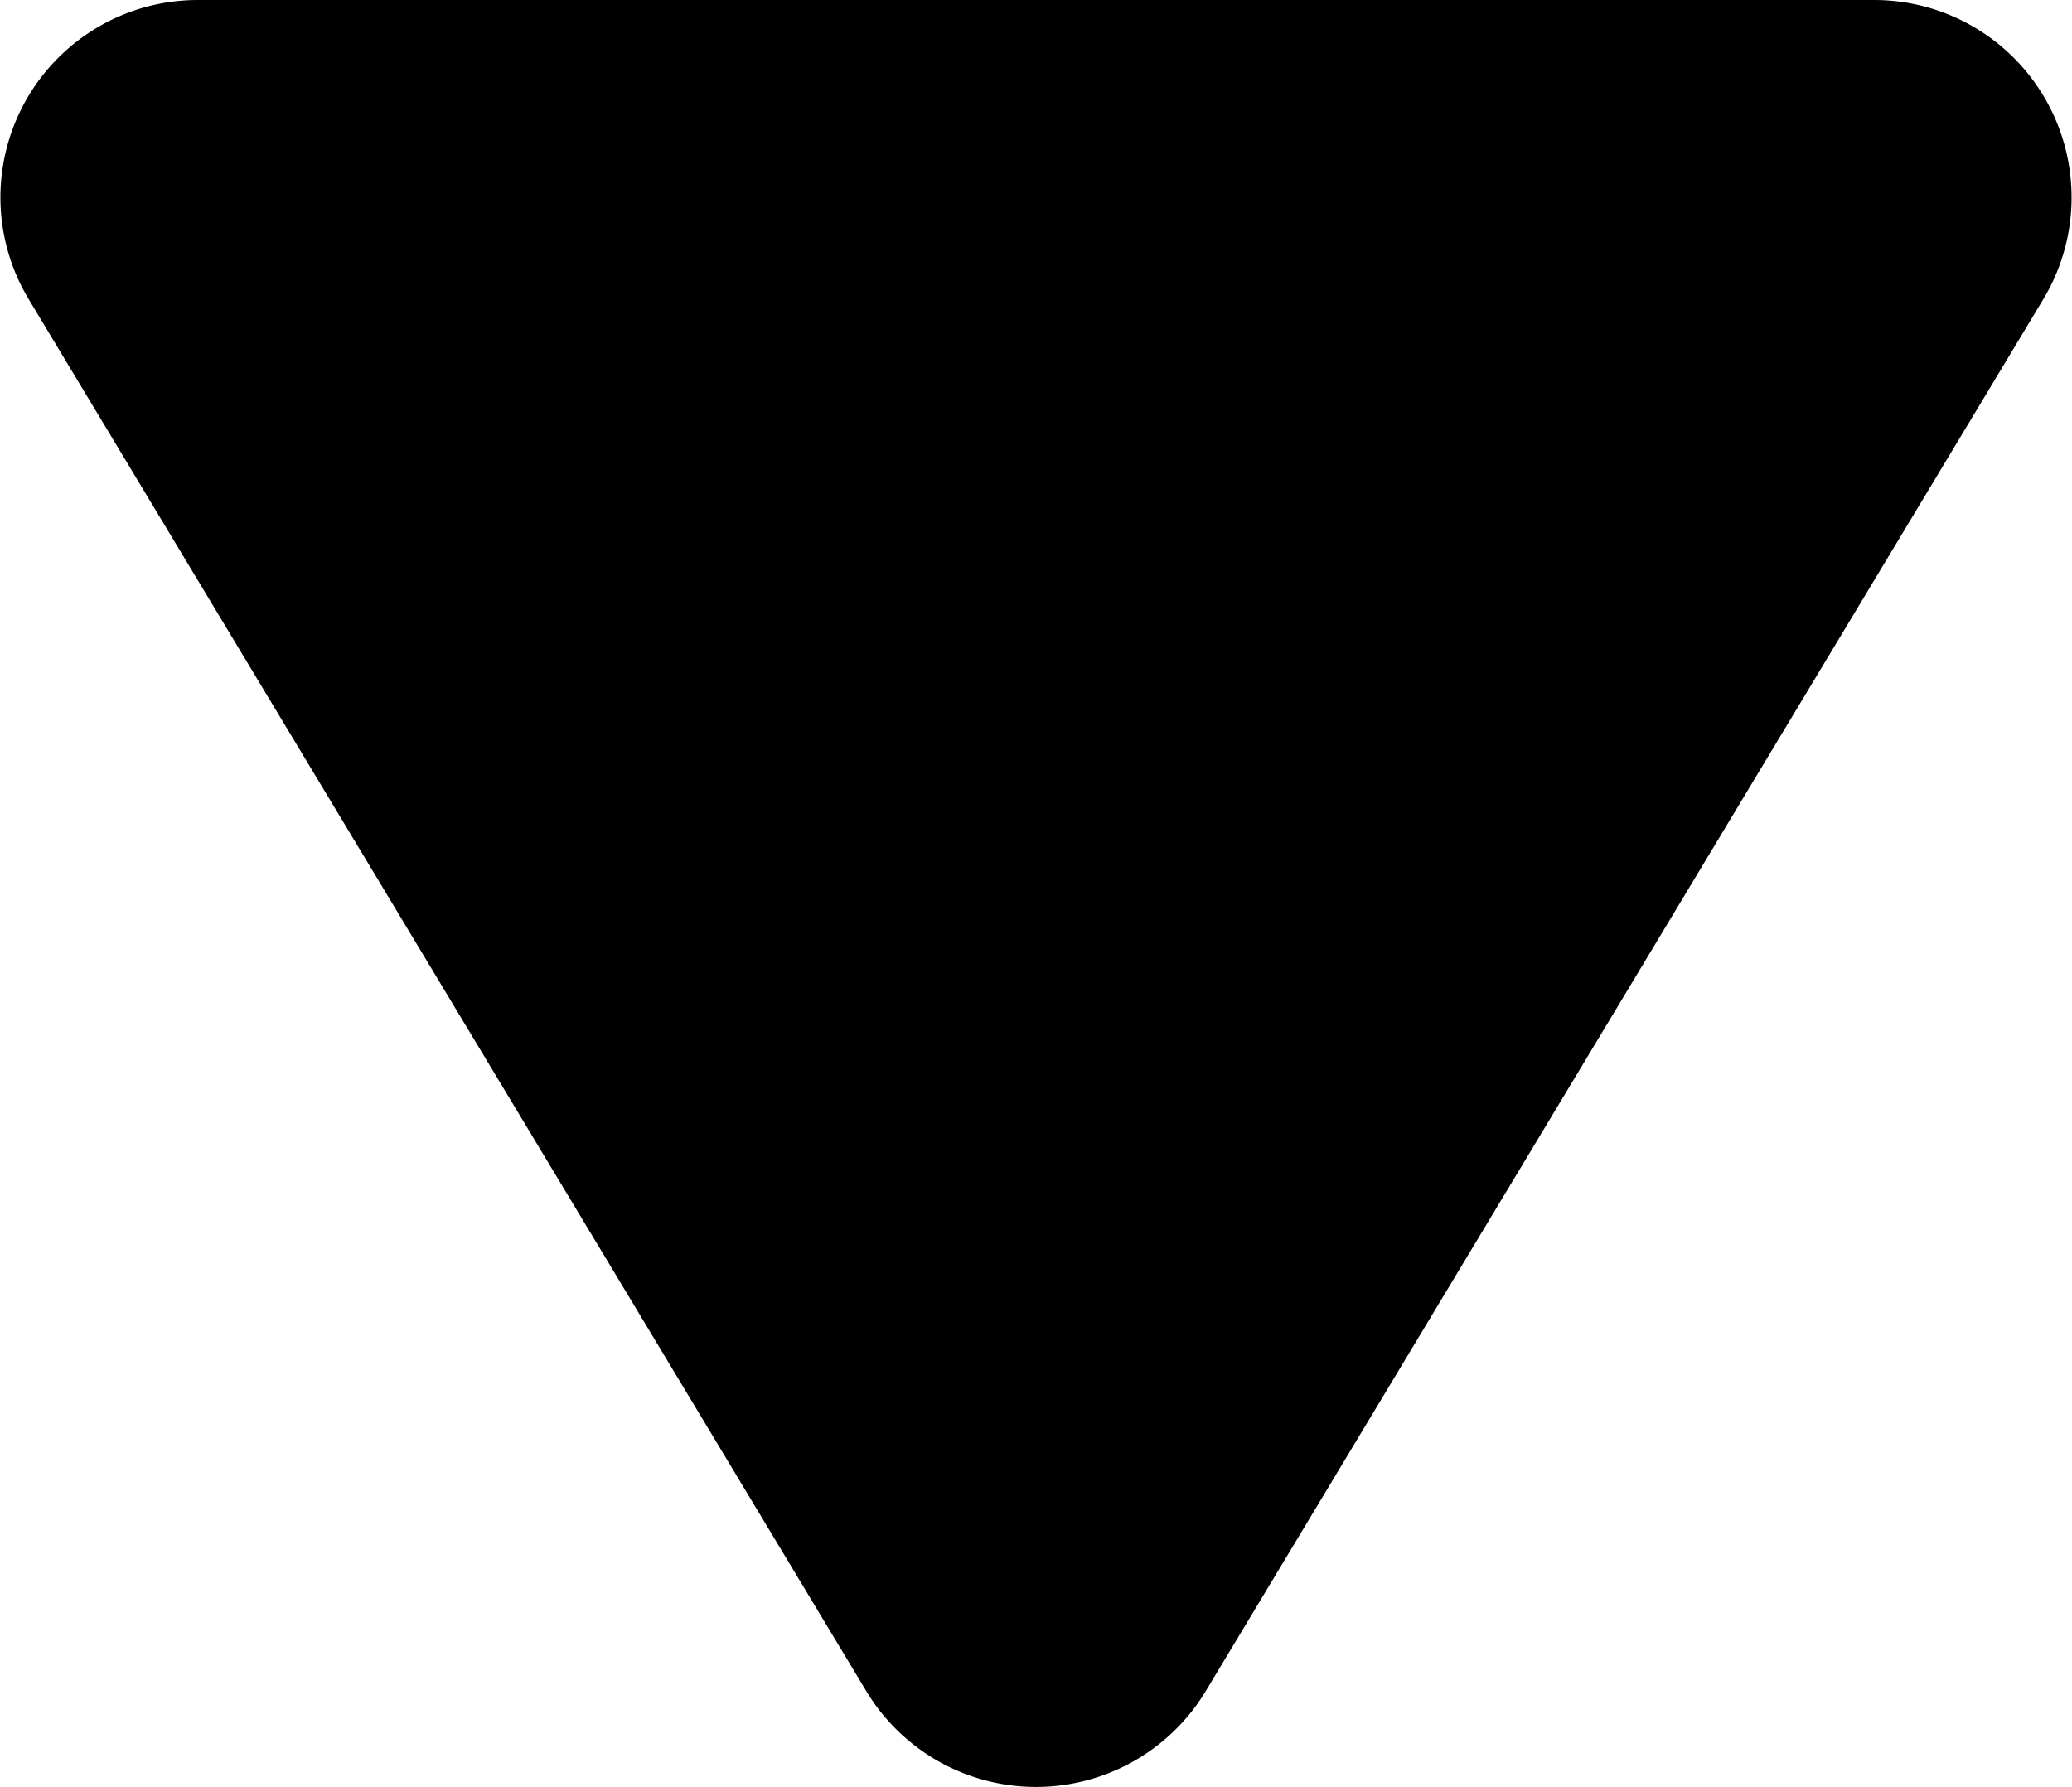 <svg xmlns="http://www.w3.org/2000/svg" width="15" height="12.936" viewBox="0 0 15 12.936"><path d="M.206,2.163A1.429,1.429,0,0,1,1.435,0H13.565a1.429,1.429,0,0,1,1.229,2.163L8.728,12.243a1.435,1.435,0,0,1-2.456,0Z"/></svg>
